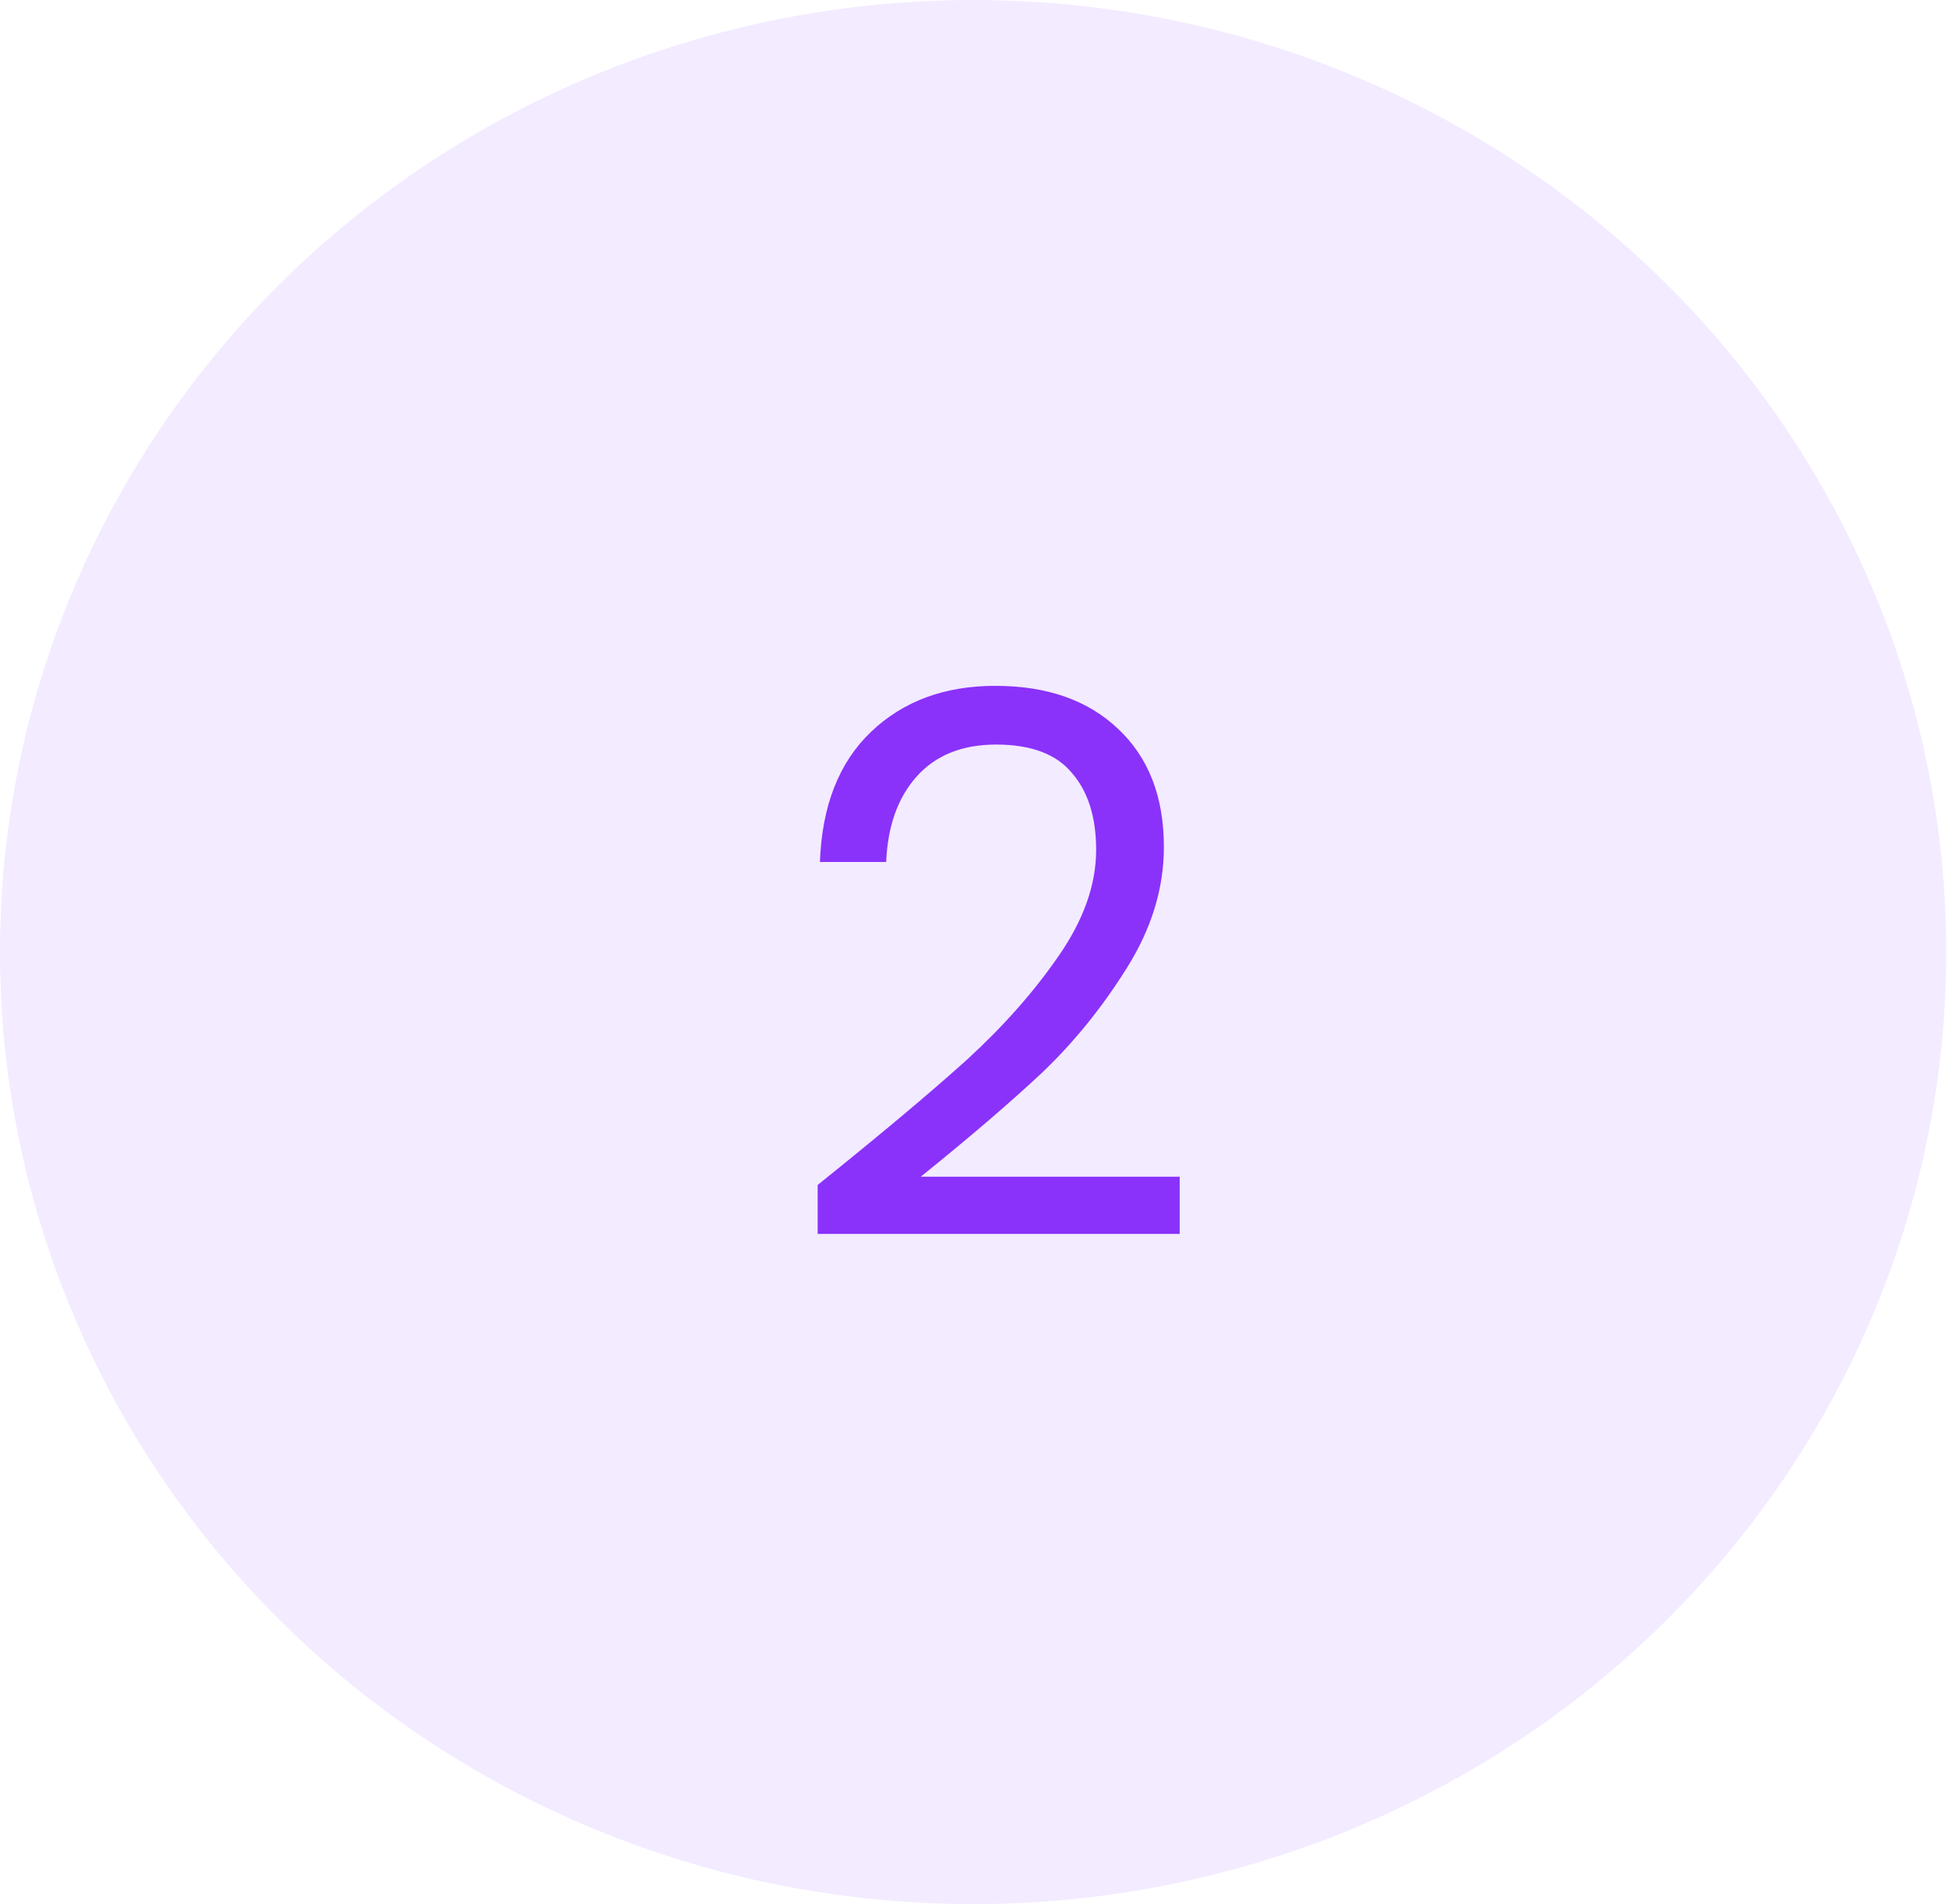 <svg width="44" height="43" viewBox="0 0 44 43" fill="none" xmlns="http://www.w3.org/2000/svg">
<g clip-path="url(#clip0_34_3676)">
<ellipse opacity="0.1" cx="21.98" cy="21.5" rx="21.98" ry="21.5" fill="#8A32FA"/>
<path d="M18.469 26.759C19.908 25.603 21.036 24.657 21.852 23.92C22.668 23.172 23.354 22.396 23.909 21.591C24.476 20.775 24.759 19.976 24.759 19.194C24.759 18.457 24.578 17.879 24.215 17.46C23.863 17.029 23.291 16.814 22.498 16.814C21.727 16.814 21.127 17.058 20.696 17.545C20.276 18.021 20.05 18.661 20.016 19.466H18.52C18.565 18.197 18.951 17.216 19.676 16.525C20.401 15.834 21.336 15.488 22.481 15.488C23.648 15.488 24.572 15.811 25.252 16.457C25.943 17.103 26.289 17.993 26.289 19.126C26.289 20.067 26.006 20.985 25.439 21.88C24.884 22.764 24.249 23.546 23.535 24.226C22.821 24.895 21.909 25.677 20.798 26.572H26.646V27.864H18.469V26.759Z" fill="#8A32FA"/>
</g>
<defs>
<clipPath id="clip0_34_3676">
<rect width="43.959" height="43" fill="white"/>
</clipPath>
</defs>
</svg>

